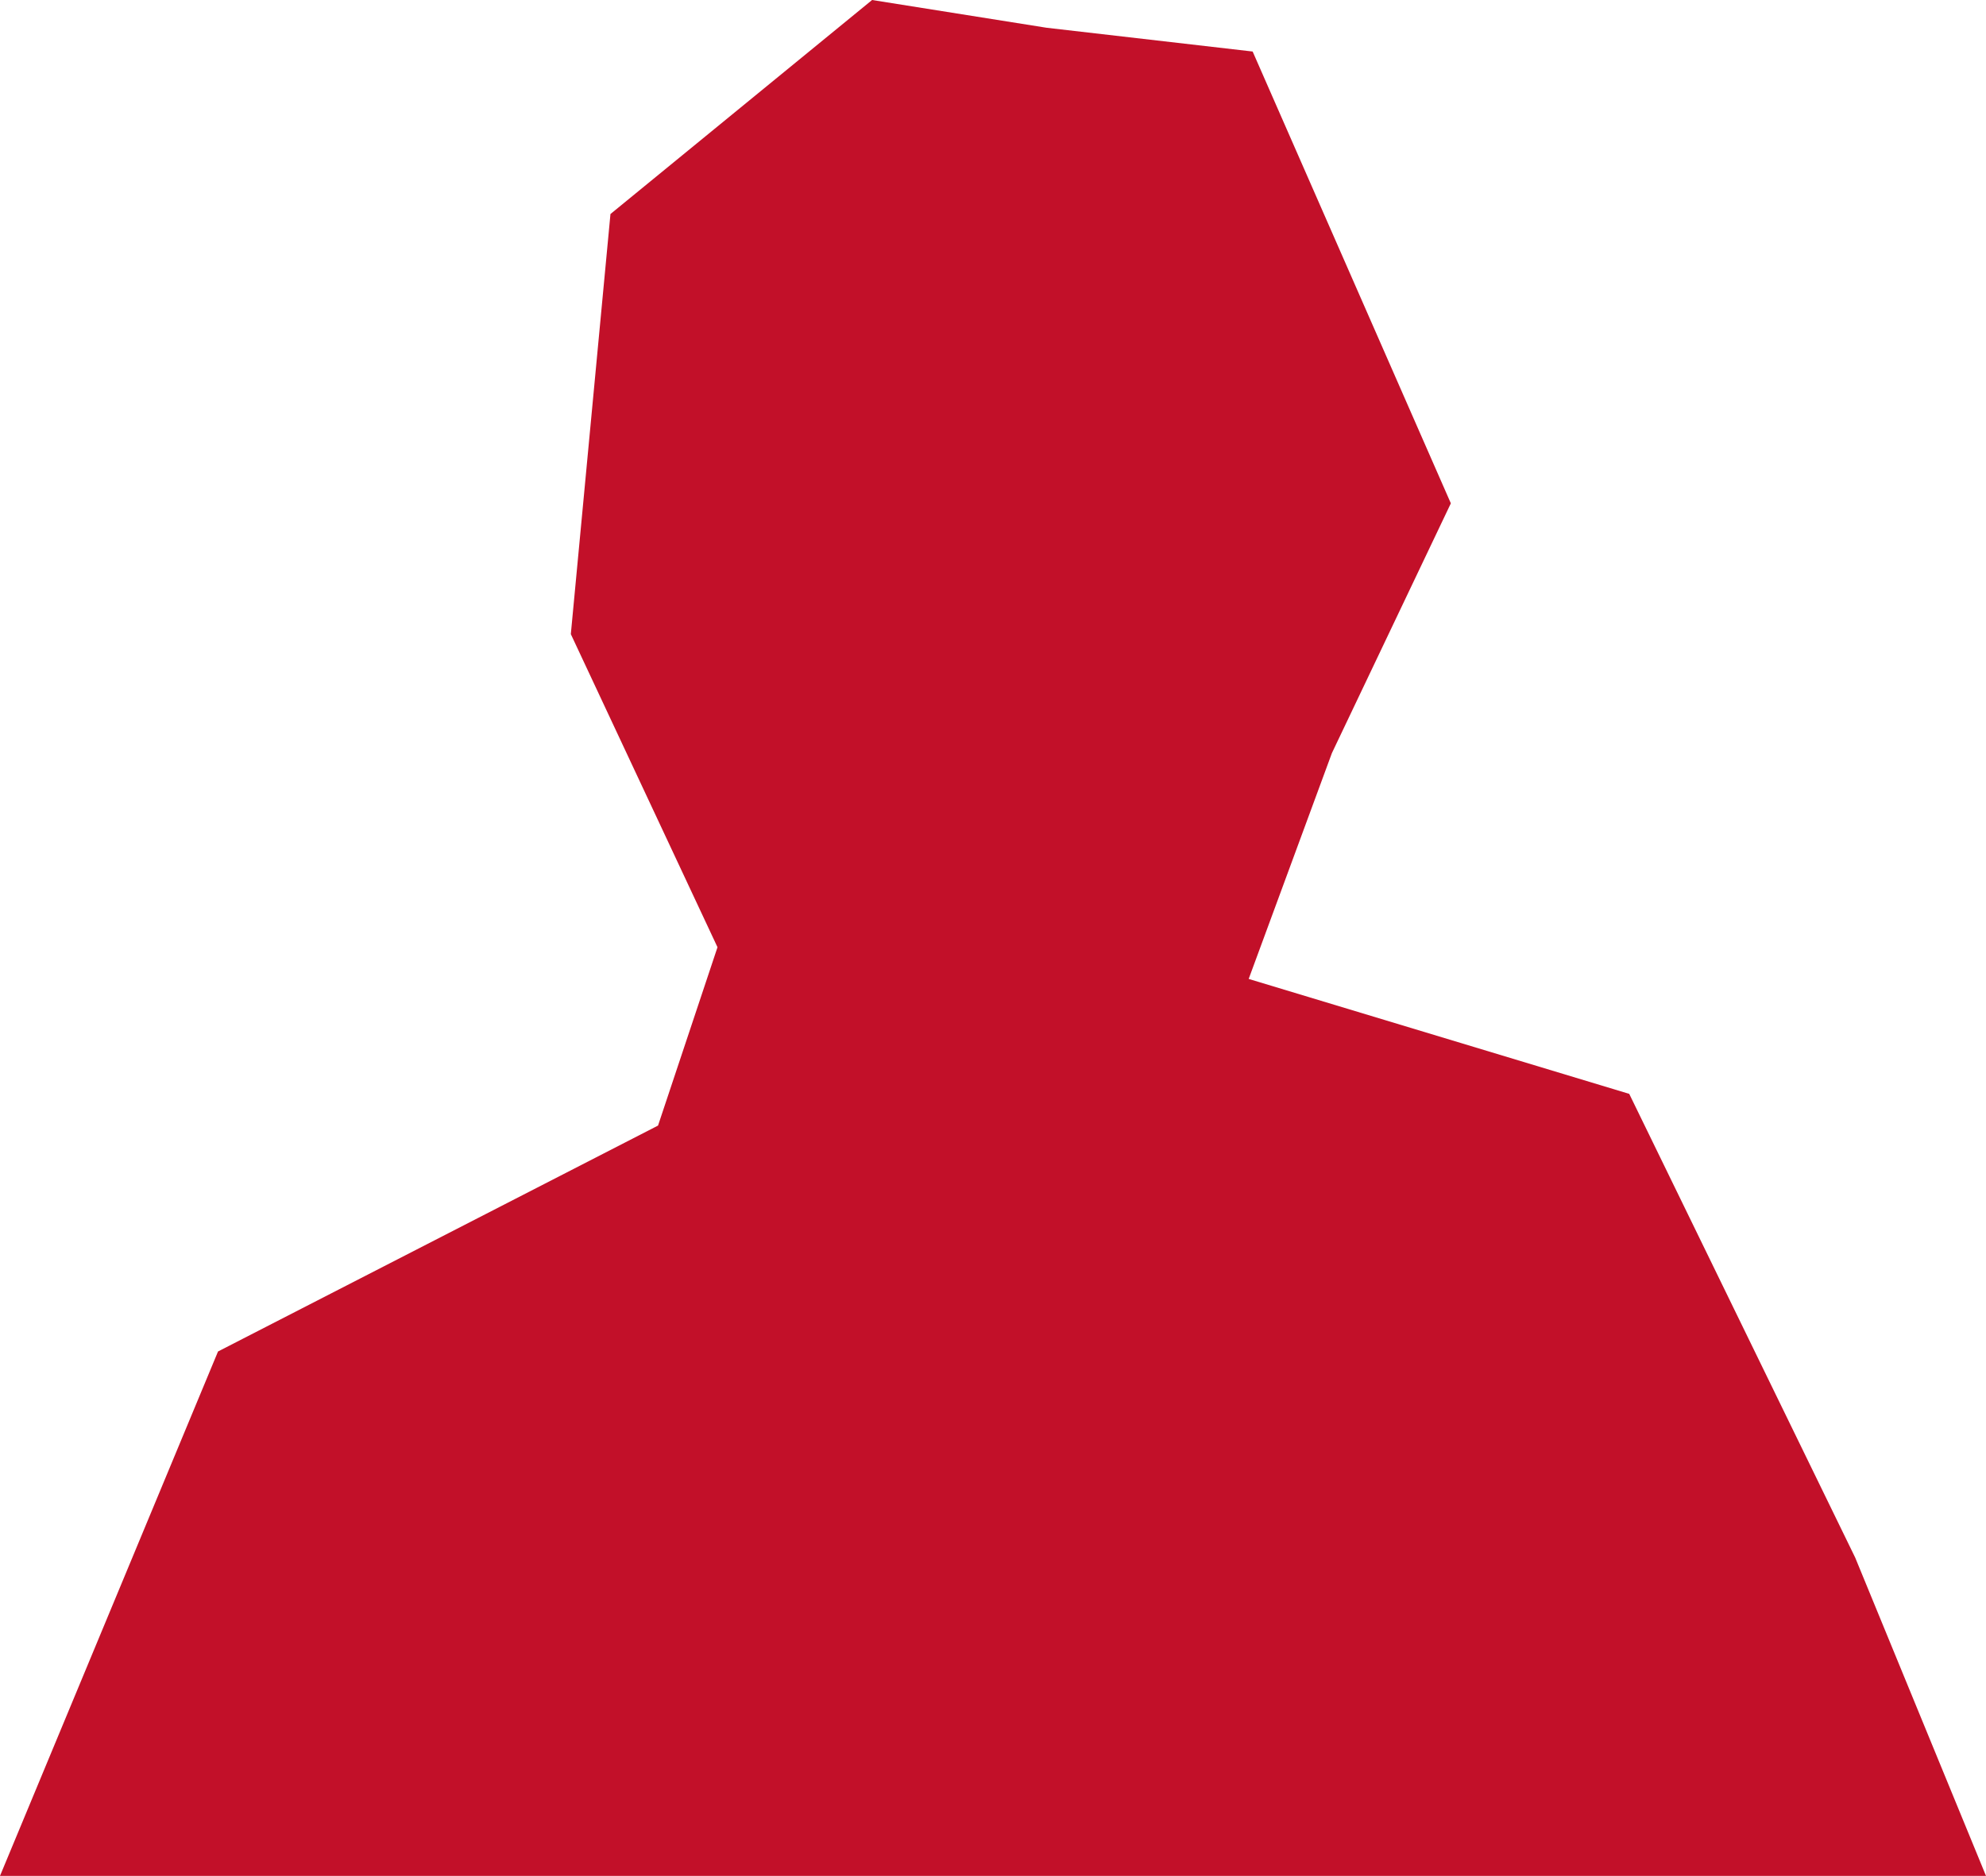 <?xml version="1.0" encoding="UTF-8"?> <svg xmlns="http://www.w3.org/2000/svg" id="_Слой_2" data-name="Слой_2" viewBox="0 0 2672 2524.33"><defs><style> .cls-1 { fill: #c21029; } </style></defs><g id="_Слой_1-2" data-name="Слой_1"><polygon class="cls-1" points="1408 37.33 1173.33 0 821.33 288 768 853.33 965.33 1274.67 885.33 1514.67 293.33 1818.67 0 2524.33 2672 2524.33 2496 2096 2192 1472 1680 1317.33 1792 1013.33 1952 677.33 1685.33 69.33 1408 37.33"></polygon></g></svg> 